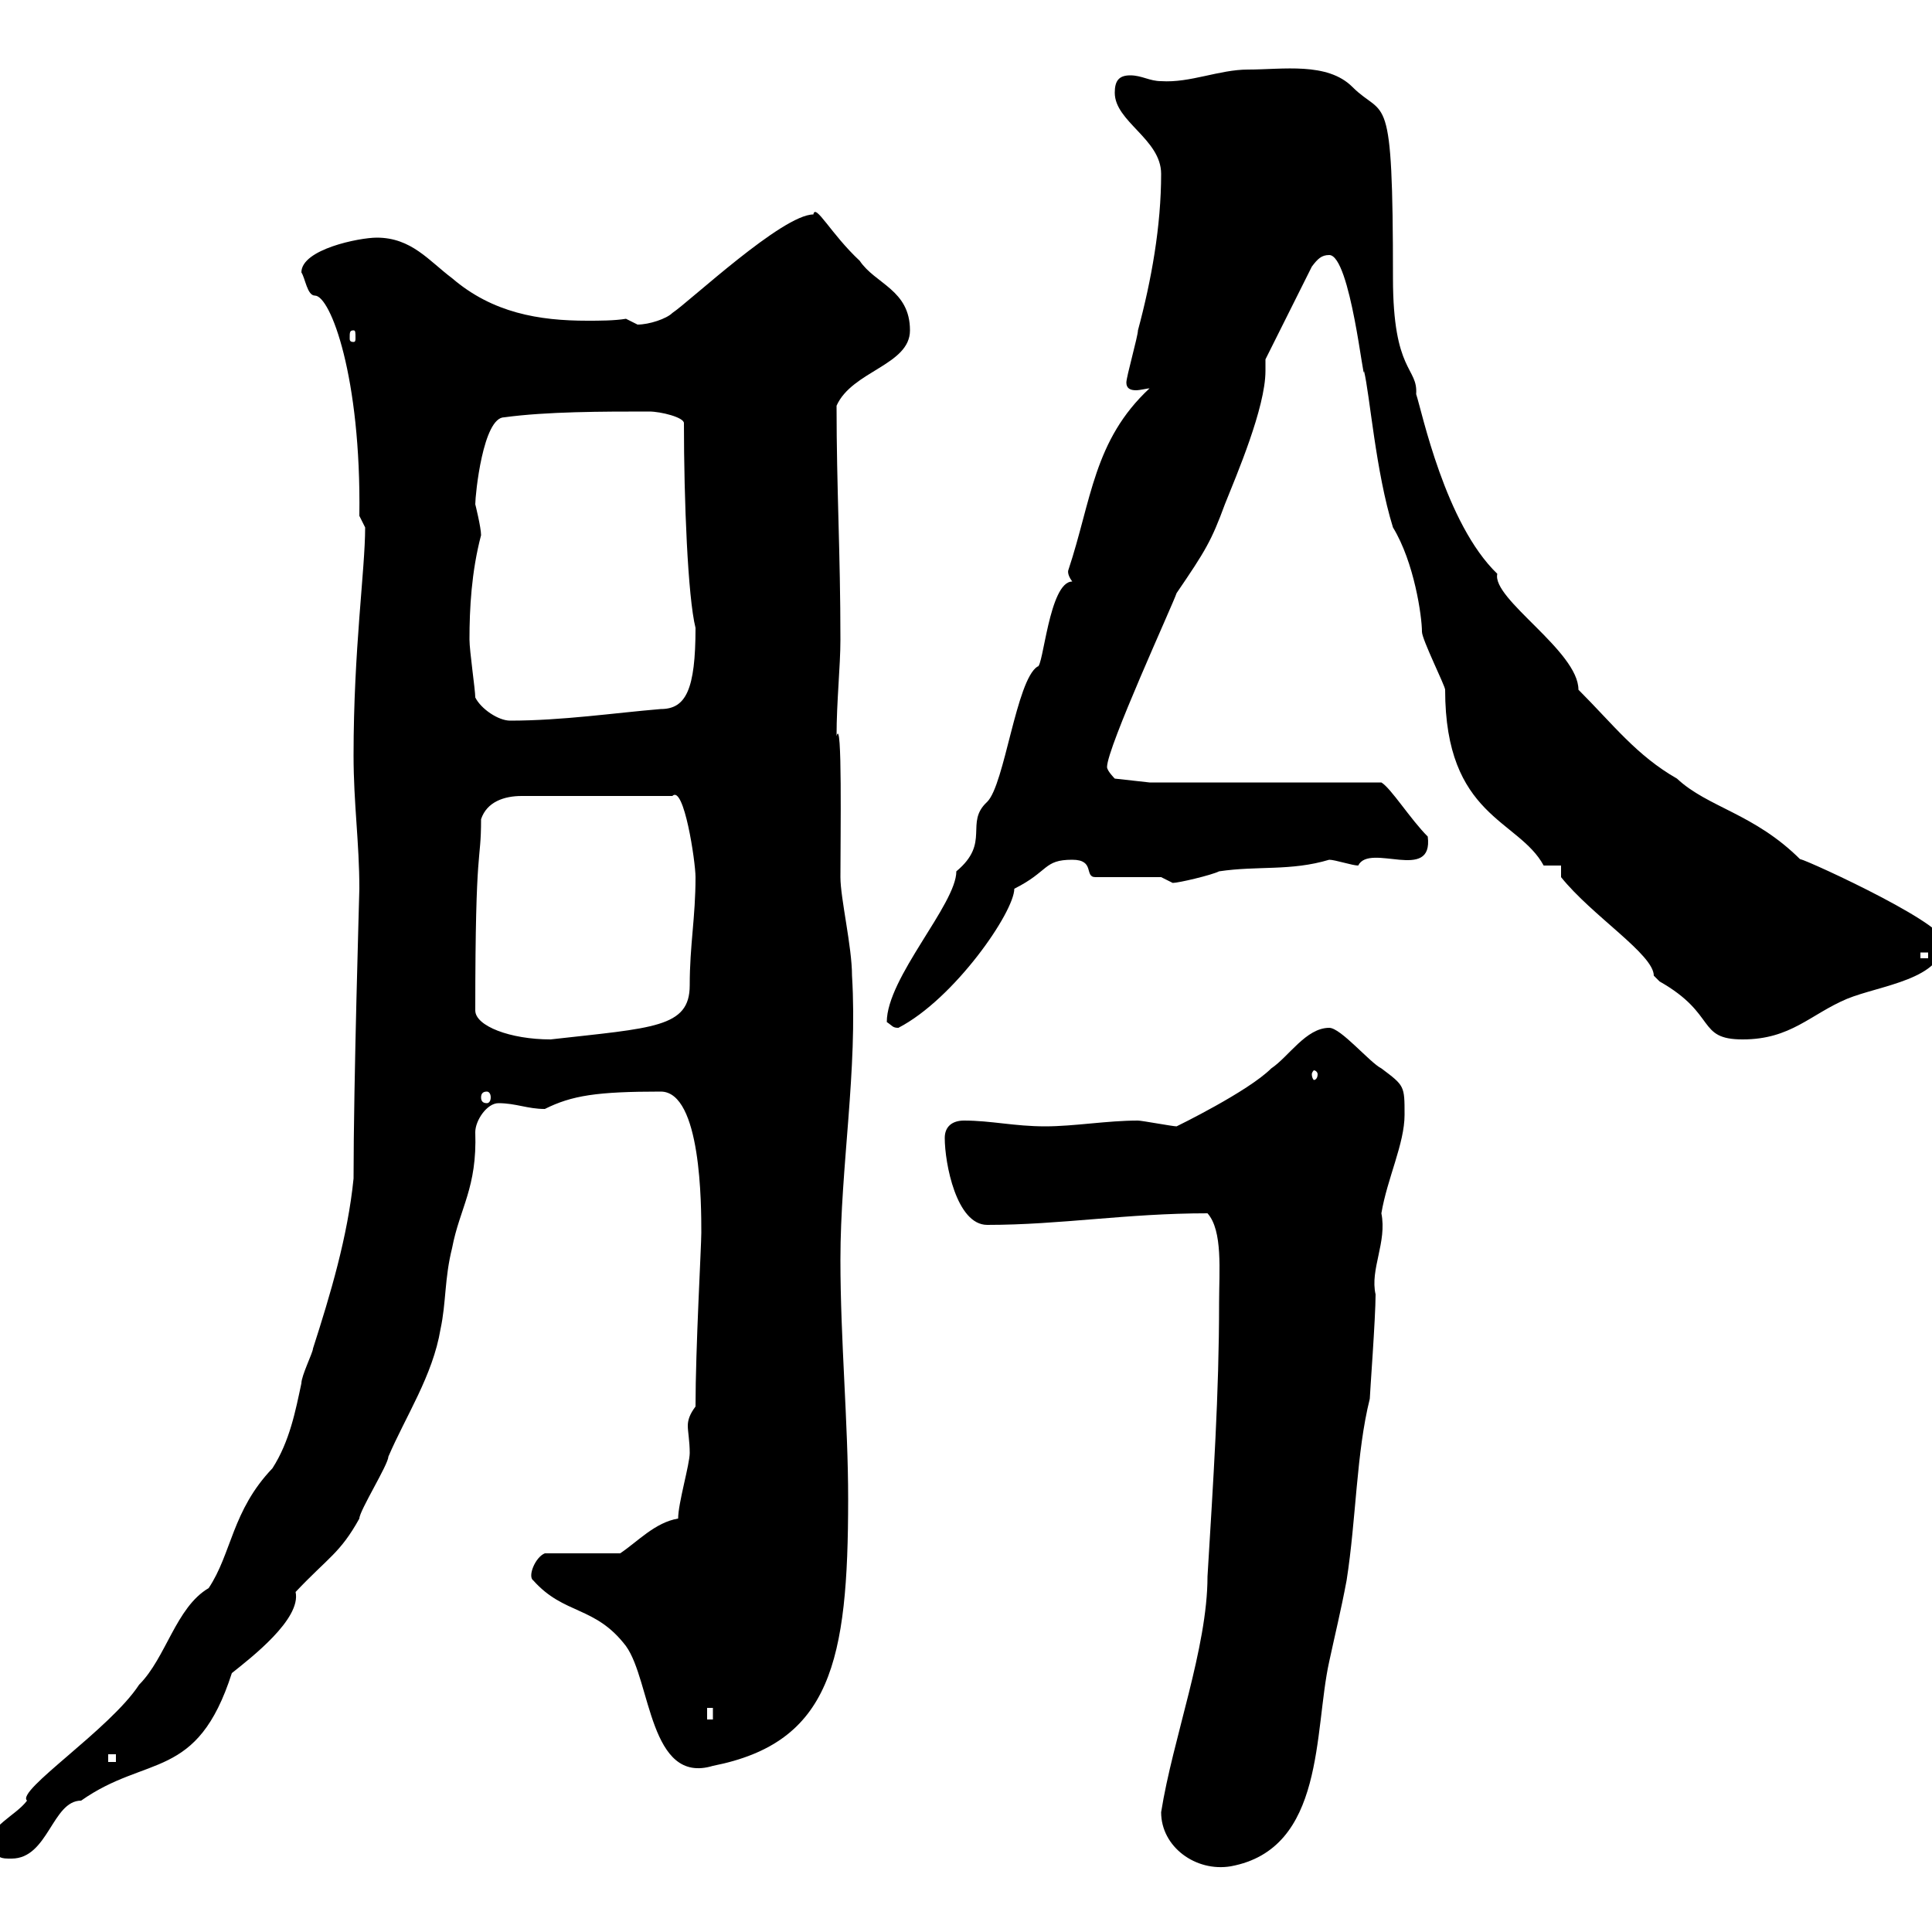 <svg xmlns="http://www.w3.org/2000/svg" xmlns:xlink="http://www.w3.org/1999/xlink" width="300" height="300"><path d="M180.30 281.40C180.30 286.80 185.70 290.70 191.10 289.80C205.80 287.10 204 268.80 206.40 258C207.30 253.80 208.20 250.20 209.10 245.40C210.60 235.80 210.60 225.60 212.70 217.20C212.70 216.60 213.60 204.60 213.60 201C212.70 197.10 215.40 192.90 214.50 188.40C215.40 183 218.10 177.60 218.10 173.10C218.10 168.60 218.10 168.60 214.50 165.90C212.70 165 208.20 159.60 206.40 159.60C202.80 159.60 200.10 164.10 197.40 165.90C193.80 169.50 182.70 174.90 182.70 174.90C182.10 174.90 177.30 174 176.70 174C171.90 174 166.80 174.90 162.30 174.90C157.50 174.90 153.90 174 149.70 174C147.90 174 146.70 174.90 146.70 176.70C146.70 180.60 148.50 190.20 153.30 190.20C164.70 190.20 174.90 188.40 187.50 188.40C189.90 191.10 189.30 197.40 189.30 202.20C189.30 216.60 188.40 229.80 187.50 244.80C187.50 255.90 182.10 270 180.30 281.40ZM-1.80 286.80C0 288.60 0 288.60 1.80 288.60C7.50 288.60 8.10 279.60 12.60 279.60C22.80 272.40 30.60 276.60 36 259.80C39 257.40 46.80 251.40 45.90 247.20C51 241.80 52.80 241.20 55.80 235.80C55.80 234.60 60.30 227.40 60.30 226.20C63 219.90 67.20 213.60 68.40 206.40C69.30 202.20 69 198.60 70.20 193.80C71.40 187.50 74.10 184.50 73.80 175.80C73.80 174 75.60 171.30 77.40 171.30C80.10 171.30 81.90 172.20 84.60 172.20C88.80 170.10 92.70 169.50 102.60 169.50C108.90 169.50 108.90 187.20 108.90 191.40C108.90 193.50 108 209.40 108 218.40C107.10 219.60 106.80 220.50 106.80 221.40C106.80 222.30 107.10 223.80 107.10 225.60C107.10 227.40 105.30 233.40 105.30 235.80C101.70 236.40 99 239.40 96.30 241.20L84.60 241.20C83.10 241.80 81.90 244.80 82.80 245.40C87.60 250.80 92.40 249.30 97.20 255.60C101.10 261 100.80 277.20 110.70 274.20C129 270.60 131.70 258 131.70 232.80C131.70 220.80 130.50 208.20 130.50 195.60C130.50 181.20 133.20 166.20 132.30 151.50C132.30 147 130.50 139.50 130.50 136.20C130.50 129.90 130.80 111 129.90 114.30C129.90 108.90 130.50 103.50 130.50 99.30C130.50 85.80 129.90 75.90 129.90 63C132.30 57.60 141.30 56.70 141.30 51.30C141.30 45 135.90 44.10 133.50 40.50C129 36.30 126.60 31.50 126.30 33.30C121.50 33.30 107.10 46.80 104.40 48.60C103.50 49.50 100.80 50.40 99 50.40C99 50.40 97.20 49.50 97.20 49.50C95.40 49.80 93 49.80 91.20 49.80C83.70 49.80 76.50 48.60 70.20 43.20C66.60 40.50 63.90 36.90 58.50 36.90C55.80 36.90 46.80 38.70 46.80 42.30C47.40 43.20 47.70 45.90 48.90 45.90C51.30 45.90 56.10 58.50 55.80 80.10C55.80 80.10 56.70 81.90 56.70 81.90C56.70 88.50 54.90 100.80 54.90 117.30C54.90 124.80 55.80 130.80 55.80 138C55.80 138.60 54.90 168 54.90 183C54 192 51.30 201 48.60 209.40C48.60 210 46.80 213.60 46.80 214.80C45.90 219 45 223.80 42.30 228C36 234.60 36 241.20 32.40 246.60C27.30 249.60 25.80 257.40 21.60 261.60C17.10 268.50 2.40 278.10 4.20 279.60C2.40 282-1.80 283.50-1.80 286.80ZM16.80 272.40L18 272.40L18 273.60L16.80 273.60ZM109.80 265.20L110.70 265.20L110.70 267L109.80 267ZM75.60 169.50C75.90 169.50 76.20 169.80 76.20 170.40C76.20 171 75.90 171.30 75.60 171.30C75 171.30 74.70 171 74.70 170.40C74.70 169.80 75 169.50 75.60 169.50ZM204.60 166.80C204.60 167.40 204.30 167.70 204 167.70C204 167.70 203.70 167.40 203.70 166.80C203.70 166.50 204 166.20 204 166.20C204.30 166.20 204.60 166.50 204.60 166.80ZM73.80 156.90C73.80 130.20 74.70 134.40 74.70 127.20C75.60 124.50 78.30 123.60 81 123.60L104.40 123.60C106.20 121.80 108 133.80 108 136.20C108 142.50 107.10 146.70 107.10 153C107.10 159.60 101.40 159.60 85.50 161.40C79.20 161.40 73.80 159.30 73.80 156.90ZM242.40 134.40L242.40 136.20C247.20 142.20 256.80 148.20 256.80 151.50C256.80 151.50 257.70 152.40 257.70 152.40C266.70 157.50 263.40 161.40 270.60 161.40C278.10 161.40 281.10 157.50 286.80 155.10C291.90 153 301.80 152.10 301.80 146.10C301.80 143.10 277.80 132.30 279.60 133.50C272.40 126.30 265.20 125.40 260.40 120.90C254.10 117.30 250.50 112.50 245.10 107.10C245.10 101.10 231.60 93 232.50 89.10C224.40 81.30 220.80 63.90 219.90 61.20C220.20 57 216.30 57.90 216.30 43.20C216.30 12.90 215.10 18.60 210 13.50C206.10 9.60 199.20 10.80 193.80 10.80C189.30 10.80 184.80 12.90 180.30 12.60C178.50 12.60 177.30 11.70 175.50 11.70C173.70 11.70 173.10 12.60 173.10 14.40C173.10 18.90 180.30 21.60 180.30 27C180.30 35.10 178.80 43.50 176.70 51.30C176.70 52.20 174.90 58.50 174.90 59.40C174.90 60.30 175.50 60.60 176.40 60.60C177 60.60 178.20 60.30 178.50 60.30C169.80 68.40 169.50 77.70 165.90 88.50C165.90 88.50 165.60 89.10 166.50 90.30C162.90 90.30 162 103.80 161.10 103.50C157.80 105.60 156 121.80 153.30 124.50C149.70 127.80 153.90 130.80 148.50 135.30C148.50 140.40 137.70 151.80 137.70 158.70C138.60 159.30 138.60 159.60 139.50 159.60C148.20 155.10 157.50 141.60 157.50 138C162.90 135.30 162 133.50 166.50 133.50C170.10 133.50 168.30 136.20 170.10 136.20L180.30 136.20C180.30 136.20 182.10 137.10 182.10 137.10C183 137.10 188.10 135.90 189.30 135.30C195.30 134.40 200.40 135.30 206.40 133.50C207.30 133.50 210 134.40 210.90 134.40C212.70 130.80 222.60 137.10 221.70 129.90C219 127.20 216 122.40 214.50 121.50L178.50 121.50L173.10 120.90C173.10 120.90 171.90 119.70 171.90 119.10C171.90 116.10 182.10 93.90 182.70 92.10C187.20 85.50 188.10 84 190.20 78.30C192 73.80 196.50 63.30 196.50 57.60C196.50 56.70 196.50 56.10 196.50 55.80L203.70 41.40C204.60 40.20 205.20 39.60 206.40 39.60C209.70 39.60 211.80 60.30 211.80 57.60C212.70 61.20 213.60 73.20 216.30 81.90C219.60 87.30 220.80 95.70 220.80 98.10C220.80 99.30 224.40 106.50 224.40 107.10C224.40 126.90 235.80 127.20 239.70 134.40C239.70 134.40 242.40 134.40 242.40 134.40ZM298.20 147.90L299.40 147.90L299.40 148.80L298.20 148.80ZM73.80 108.30C73.80 107.10 72.90 101.10 72.90 99.30C72.90 94.50 73.20 88.80 74.70 83.10C74.70 81.90 73.80 78.30 73.80 78.30C73.80 76.80 75 64.80 78.30 64.80C84.90 63.90 93.60 63.90 100.80 63.90C102.60 63.90 106.20 64.80 106.20 65.70C106.20 77.70 106.80 92.70 108 97.50C108 107.10 106.50 110.10 102.60 110.10C95.40 110.70 87.30 111.90 79.20 111.90C77.40 111.90 74.70 110.10 73.80 108.30ZM54.90 51.30C55.20 51.30 55.20 51.60 55.20 52.50C55.20 52.80 55.20 53.10 54.90 53.10C54.30 53.10 54.30 52.80 54.30 52.50C54.30 51.60 54.30 51.30 54.90 51.30Z"/></svg>
